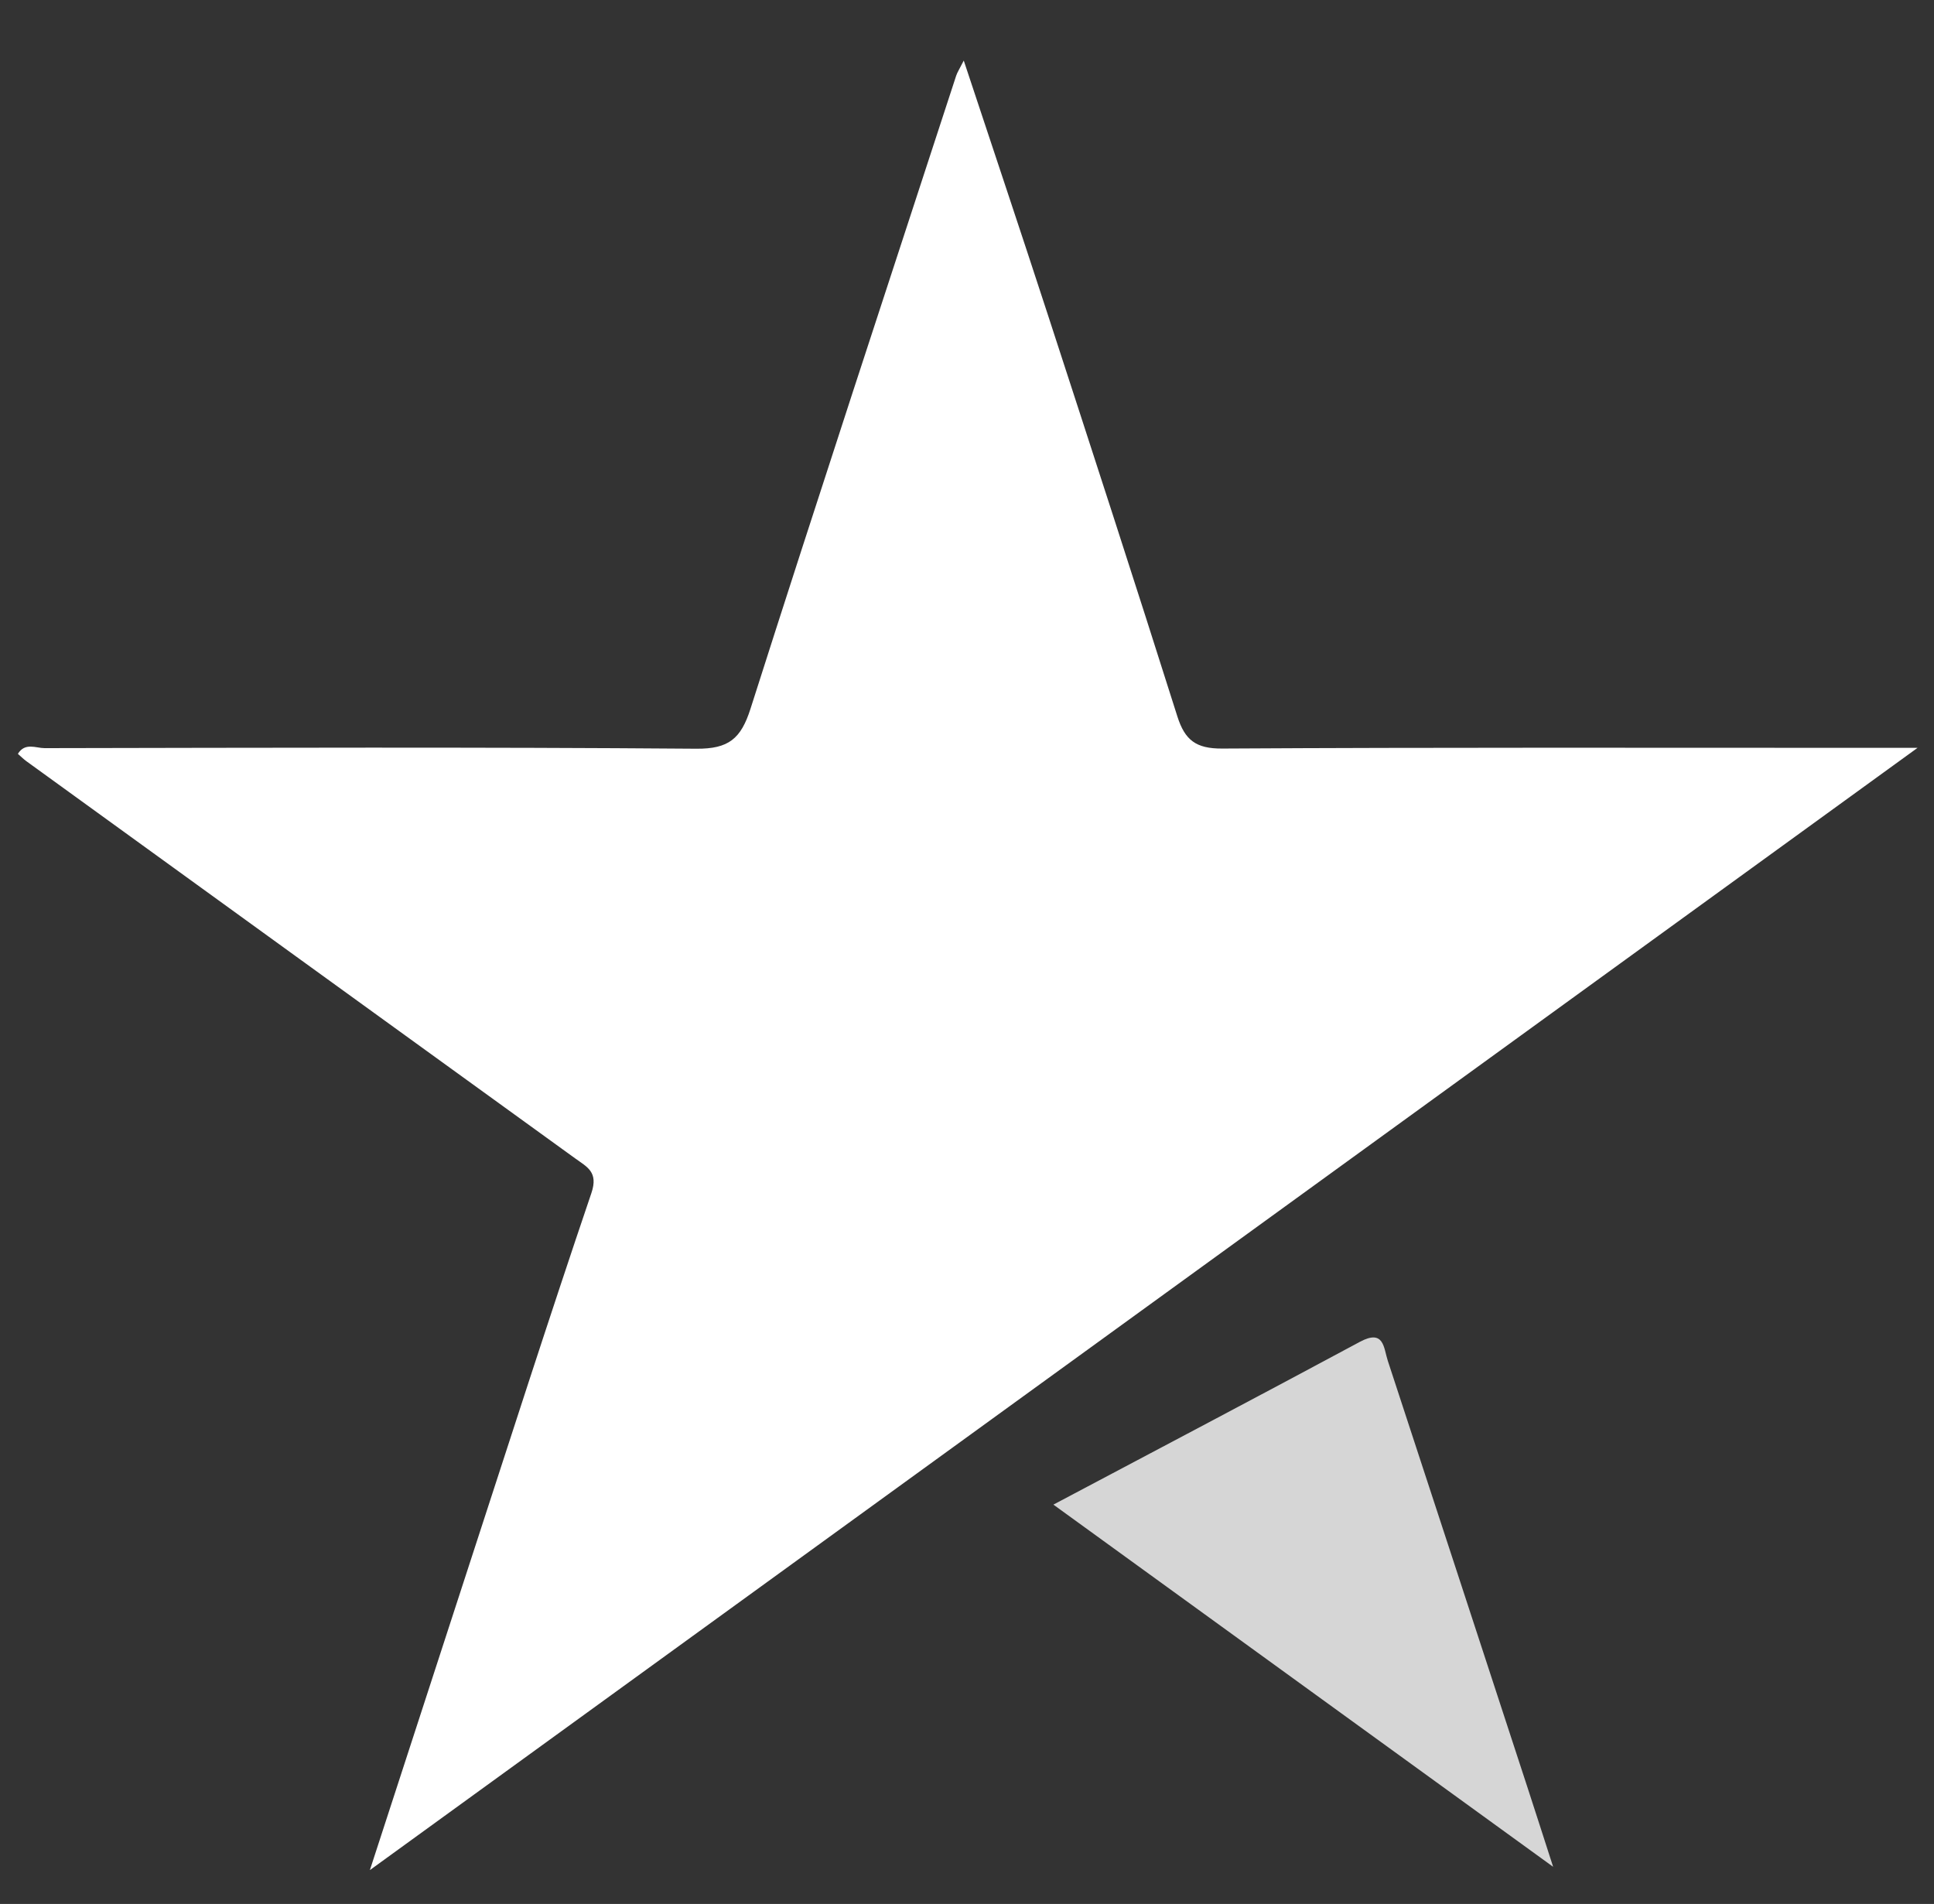 <?xml version="1.0" encoding="utf-8"?>
<!-- Generator: Adobe Illustrator 16.0.0, SVG Export Plug-In . SVG Version: 6.00 Build 0)  -->
<!DOCTYPE svg PUBLIC "-//W3C//DTD SVG 1.1//EN" "http://www.w3.org/Graphics/SVG/1.1/DTD/svg11.dtd">
<svg version="1.1" id="Layer_1" xmlns="http://www.w3.org/2000/svg" xmlns:xlink="http://www.w3.org/1999/xlink" x="0px" y="0px"
	 width="258px" height="253.968px" viewBox="0 0 258 253.968" enable-background="new 0 0 258 253.968" xml:space="preserve">
<rect x="0" y="0" width="258" height="253.968" fill="#333333" stroke="none"/>
<path fill="#FFFFFF" d="M49.343,249.453c4.622-14.209,8.759-26.955,12.915-39.697c5.505-16.883,10.928-33.795,16.635-50.611
	c0.957-2.818-0.569-3.473-2.176-4.635c-24.406-17.646-48.799-35.307-73.192-52.969c-0.385-0.279-0.723-0.623-1.138-0.983
	c0.946-1.558,2.416-0.761,3.56-0.763c28.984-0.052,57.969-0.15,86.951,0.077c4.323,0.034,5.95-1.348,7.223-5.338
	c8.988-28.193,18.25-56.299,27.434-84.431c0.147-0.45,0.425-0.859,1.014-2.023c3.869,11.679,7.578,22.734,11.19,33.821
	c5.817,17.862,11.63,35.725,17.296,53.636c1.01,3.194,2.489,4.333,5.988,4.313c28.816-0.167,57.634-0.096,86.452-0.096
	c1.598,0,3.196,0,6.313,0C186.549,149.971,118.513,199.3,49.343,249.453z"/>
<path opacity="0.8" fill="#FFFFFF" d="M207.191,249.013c-22.866-16.57-44.463-32.221-66.666-48.311
	c14.035-7.439,27.492-14.511,40.879-21.711c3.254-1.75,3.166,0.803,3.736,2.536c6.215,18.933,12.404,37.869,18.6,56.808
	C204.753,241.434,205.746,244.539,207.191,249.013z"/>
</svg>
